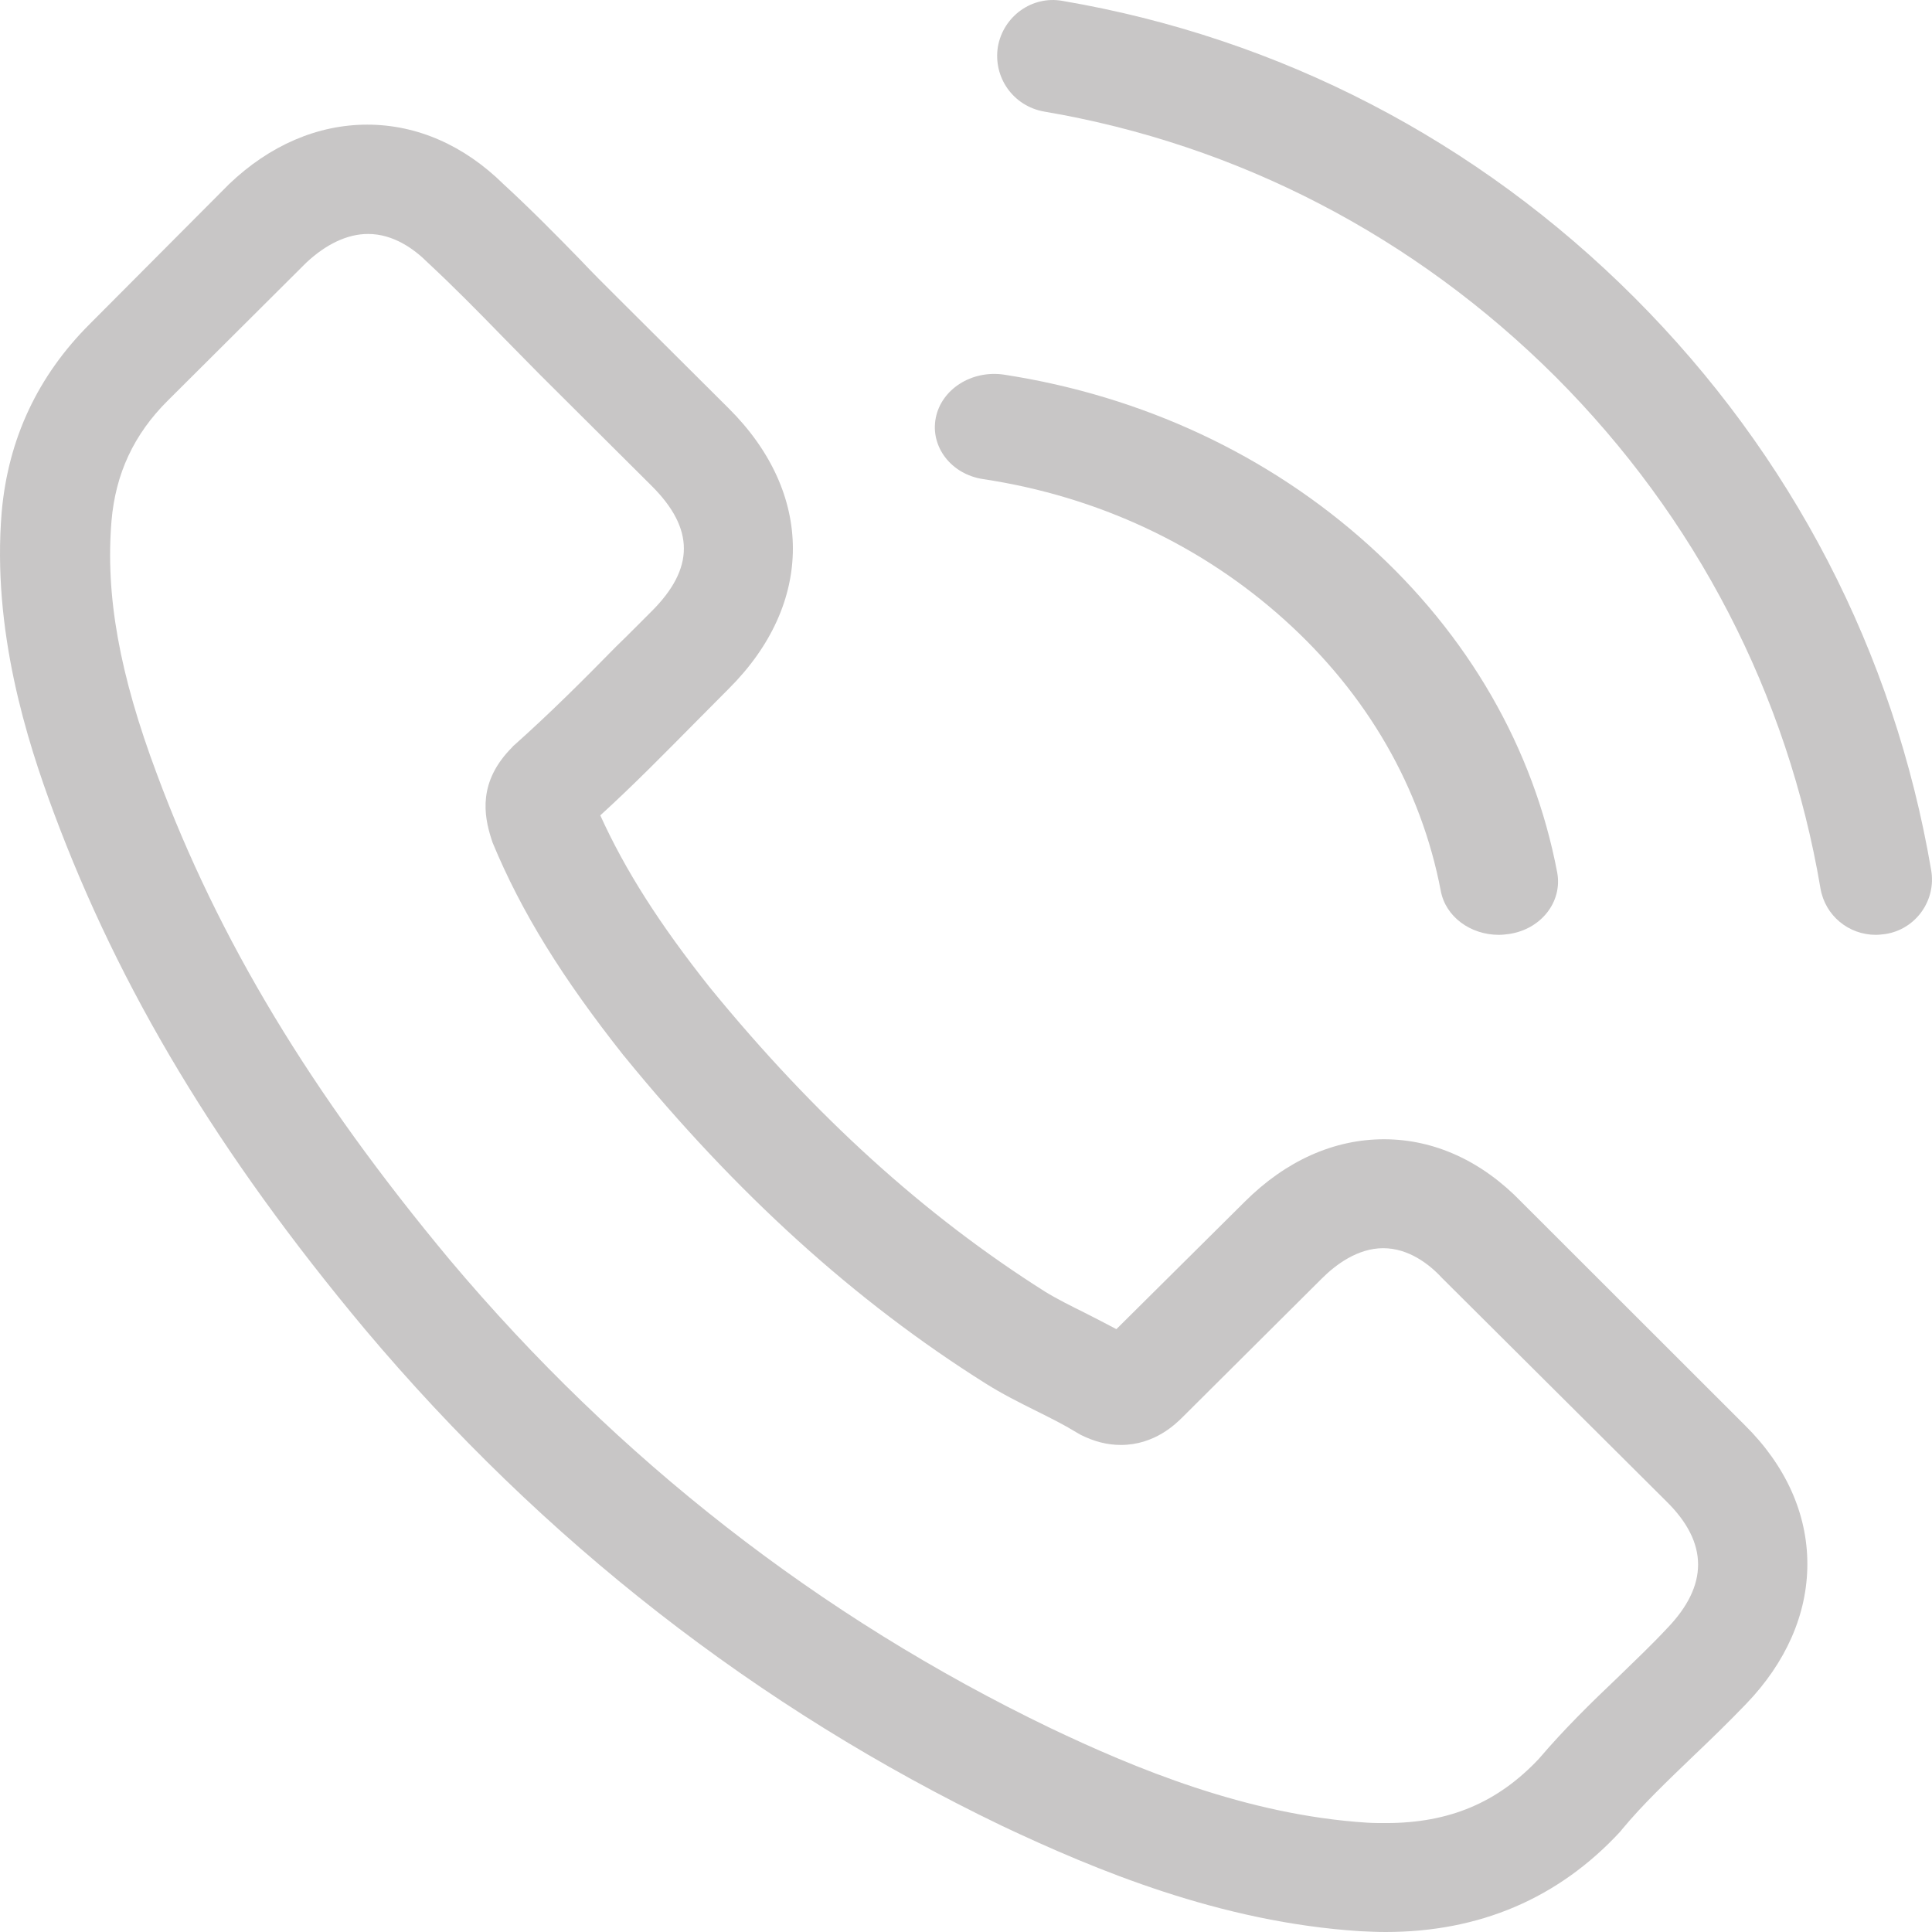 <svg viewBox="0 0 31 31" version="1.1" xmlns="http://www.w3.org/2000/svg">
    <g id="Page-1" stroke="none" stroke-width="1" fill="none" fill-rule="evenodd">
        <g id="LBP_Kontakti" transform="translate(-729, -1682)" fill="#C8C6C6">
            <g id="Group-3" transform="translate(729, 1682)">
                <path d="M24.413,19.287 C23.78,18.631 23.016,18.28 22.207,18.28 C21.404,18.28 20.634,18.624 19.975,19.28 L17.913,21.327 C17.744,21.236 17.574,21.151 17.411,21.067 C17.176,20.95 16.954,20.84 16.765,20.723 C14.833,19.501 13.078,17.91 11.394,15.85 C10.579,14.824 10.03,13.96 9.632,13.083 C10.167,12.596 10.663,12.089 11.146,11.602 C11.329,11.42 11.512,11.231 11.694,11.05 C13.065,9.685 13.065,7.918 11.694,6.554 L9.913,4.78 C9.711,4.579 9.502,4.371 9.306,4.163 C8.915,3.761 8.503,3.345 8.079,2.955 C7.446,2.331 6.689,2 5.893,2 C5.097,2 4.327,2.331 3.675,2.955 C3.668,2.961 3.668,2.961 3.662,2.968 L1.443,5.196 C0.608,6.028 0.131,7.041 0.027,8.217 C-0.13,10.114 0.431,11.881 0.862,13.037 C1.919,15.876 3.498,18.507 5.854,21.327 C8.712,24.724 12.151,27.407 16.08,29.298 C17.58,30.006 19.584,30.844 21.822,30.987 C21.959,30.994 22.103,31 22.233,31 C23.74,31 25.006,30.461 25.998,29.389 C26.005,29.376 26.018,29.369 26.024,29.356 C26.364,28.947 26.755,28.577 27.166,28.181 C27.447,27.914 27.734,27.635 28.015,27.343 C28.661,26.673 29,25.894 29,25.095 C29,24.289 28.654,23.516 27.995,22.866 L24.413,19.287 Z M26.749,26.128 C26.742,26.128 26.742,26.134 26.749,26.128 C26.494,26.401 26.233,26.647 25.953,26.92 C25.528,27.323 25.098,27.745 24.693,28.22 C24.034,28.921 23.258,29.252 22.24,29.252 C22.142,29.252 22.037,29.252 21.939,29.246 C20.001,29.123 18.2,28.369 16.85,27.726 C13.156,25.946 9.913,23.419 7.218,20.216 C4.993,17.546 3.505,15.077 2.52,12.427 C1.913,10.809 1.691,9.549 1.789,8.36 C1.854,7.6 2.148,6.97 2.689,6.431 L4.914,4.215 C5.234,3.916 5.574,3.754 5.906,3.754 C6.317,3.754 6.65,4.001 6.859,4.209 C6.866,4.215 6.872,4.222 6.879,4.228 C7.277,4.599 7.655,4.982 8.053,5.391 C8.255,5.599 8.464,5.807 8.673,6.021 L10.455,7.795 C11.146,8.483 11.146,9.12 10.455,9.809 C10.265,9.997 10.083,10.185 9.893,10.367 C9.345,10.926 8.823,11.446 8.255,11.953 C8.242,11.966 8.229,11.972 8.223,11.985 C7.662,12.544 7.766,13.089 7.884,13.46 C7.89,13.479 7.897,13.499 7.903,13.518 C8.366,14.636 9.019,15.688 10.011,16.942 L10.017,16.948 C11.818,19.157 13.717,20.879 15.812,22.197 C16.08,22.366 16.354,22.503 16.615,22.633 C16.85,22.75 17.071,22.86 17.261,22.977 C17.287,22.99 17.313,23.009 17.339,23.022 C17.561,23.133 17.77,23.185 17.985,23.185 C18.527,23.185 18.866,22.847 18.977,22.737 L21.209,20.515 C21.43,20.294 21.783,20.028 22.194,20.028 C22.598,20.028 22.931,20.281 23.134,20.502 C23.14,20.508 23.14,20.508 23.147,20.515 L26.742,24.094 C27.414,24.757 27.414,25.439 26.749,26.128 Z" id="Fill-1"></path>
                <path d="M15.778,7.688 C17.613,7.965 19.28,8.747 20.61,9.945 C21.941,11.142 22.802,12.643 23.118,14.294 C23.195,14.71 23.594,15 24.049,15 C24.105,15 24.154,14.994 24.21,14.987 C24.728,14.912 25.071,14.471 24.987,14.004 C24.609,12.006 23.559,10.184 21.955,8.741 C20.351,7.297 18.327,6.352 16.107,6.011 C15.589,5.936 15.106,6.245 15.015,6.705 C14.924,7.165 15.26,7.612 15.778,7.688 Z" id="Fill-2"></path>
                <path d="M30.986,13.958 C30.392,10.472 28.75,7.3 26.226,4.775 C23.703,2.251 20.532,0.608 17.047,0.014 C16.559,-0.073 16.099,0.261 16.012,0.748 C15.932,1.243 16.259,1.703 16.753,1.79 C19.864,2.318 22.701,3.794 24.958,6.044 C27.214,8.302 28.683,11.14 29.21,14.252 C29.284,14.693 29.664,15 30.098,15 C30.152,15 30.198,14.993 30.252,14.987 C30.739,14.913 31.073,14.446 30.986,13.958 Z" id="Fill-3"></path>
            </g>
        </g>
    </g>
</svg>